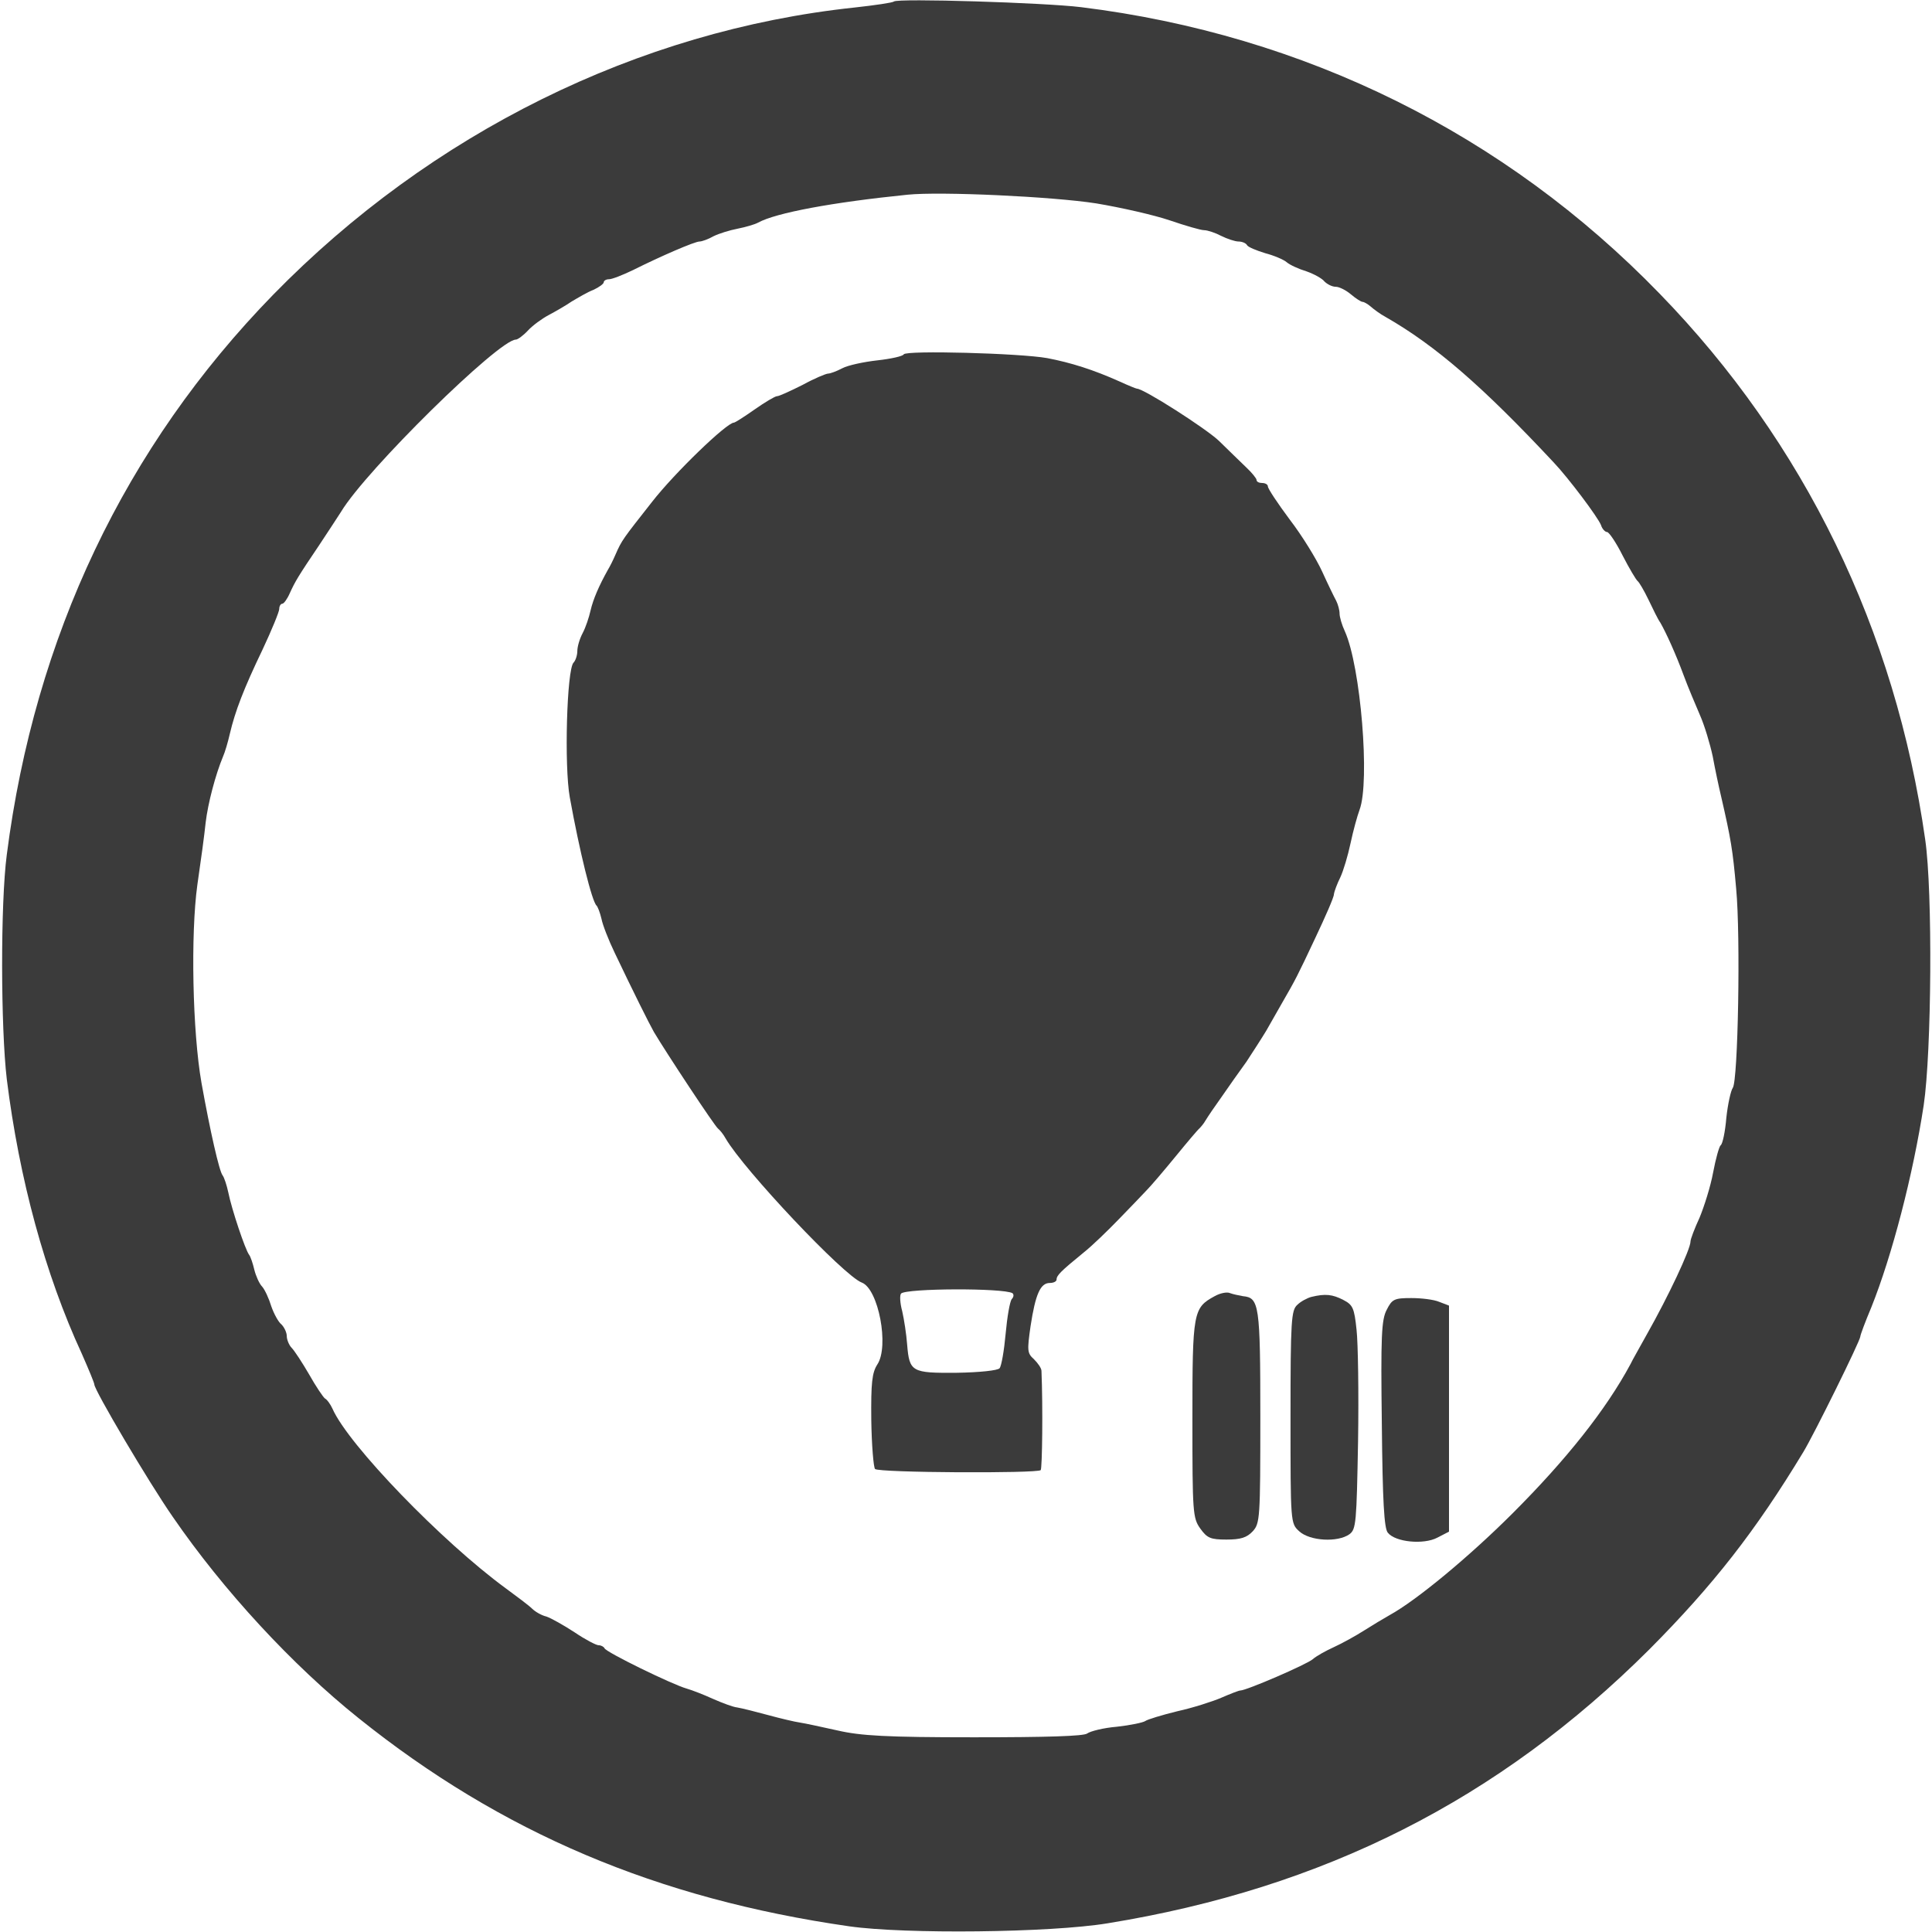 <?xml version="1.0" standalone="no"?>
<!DOCTYPE svg PUBLIC "-//W3C//DTD SVG 20010904//EN"
 "http://www.w3.org/TR/2001/REC-SVG-20010904/DTD/svg10.dtd">
<svg version="1.0" xmlns="http://www.w3.org/2000/svg"
 width="512pt" height="512pt" viewBox="0 0 512 512"
 preserveAspectRatio="xMidYMid meet">
<g transform="translate(0,512) scale(0.1,-0.1)"
fill="#3b3b3b" stroke="none">
<path d="M2369 5116 c-3 -3 -50 -10 -105 -16 -573 -61 -1122 -333 -1540 -761
-393 -403 -632 -907 -706 -1484 -17 -129 -16 -460 0 -595 33 -264 101 -516
199 -728 18 -41 33 -77 33 -81 0 -15 144 -259 208 -351 134 -195 317 -393 492
-533 379 -304 792 -479 1301 -552 148 -21 532 -17 684 8 573 93 1037 328 1436
726 169 170 281 313 408 523 28 46 151 295 151 306 0 4 13 39 29 77 55 137
111 352 139 536 21 141 24 566 4 704 -79 556 -320 1052 -704 1447 -410 423
-941 686 -1533 759 -97 12 -487 24 -496 15z m536 -535 c66 -11 154 -31 195
-45 41 -14 82 -26 91 -26 9 0 30 -7 45 -15 16 -8 37 -15 46 -15 9 0 20 -4 23
-10 3 -5 25 -14 48 -21 23 -6 49 -17 57 -24 8 -7 32 -18 52 -24 20 -7 42 -19
48 -27 7 -7 20 -14 30 -14 9 0 27 -9 40 -20 13 -11 27 -20 31 -20 4 0 14 -6
21 -12 8 -7 25 -20 40 -28 133 -76 258 -185 445 -385 39 -41 118 -146 126
-167 3 -10 11 -18 16 -18 5 0 24 -28 41 -62 18 -35 36 -65 40 -68 4 -3 17 -25
29 -50 12 -25 25 -52 31 -60 15 -26 41 -83 62 -140 11 -30 31 -77 43 -105 12
-27 27 -77 34 -110 6 -33 16 -80 22 -105 26 -113 31 -142 40 -245 12 -126 5
-510 -9 -528 -5 -7 -13 -42 -17 -79 -3 -37 -10 -70 -15 -73 -4 -3 -13 -35 -20
-72 -7 -38 -24 -91 -36 -120 -13 -28 -24 -57 -24 -63 0 -21 -59 -146 -115
-245 -18 -33 -39 -69 -44 -80 -65 -121 -170 -253 -312 -395 -115 -115 -255
-231 -326 -270 -16 -9 -46 -27 -68 -41 -22 -14 -58 -34 -80 -44 -22 -10 -47
-24 -56 -32 -16 -14 -176 -83 -192 -83 -4 0 -27 -9 -50 -19 -23 -10 -76 -27
-117 -36 -41 -10 -80 -22 -85 -26 -6 -4 -39 -11 -75 -15 -36 -3 -71 -12 -79
-18 -9 -7 -106 -10 -300 -10 -232 0 -300 4 -361 18 -41 9 -86 19 -100 21 -14
2 -52 11 -85 20 -33 9 -69 18 -81 20 -11 1 -40 12 -65 23 -24 11 -55 23 -69
27 -39 11 -215 97 -218 107 -2 4 -9 8 -16 8 -6 0 -35 15 -63 34 -29 19 -63 38
-75 42 -13 3 -30 13 -38 21 -8 8 -40 32 -70 54 -168 123 -417 380 -459 476 -5
11 -14 24 -20 27 -5 4 -24 32 -42 64 -18 31 -39 63 -46 70 -7 7 -13 22 -13 31
0 10 -7 24 -14 31 -8 6 -20 28 -27 48 -6 20 -17 44 -24 52 -8 8 -17 29 -21 45
-4 17 -10 35 -14 40 -10 13 -46 120 -55 165 -4 19 -11 40 -15 45 -9 11 -33
117 -56 245 -24 136 -29 395 -11 525 9 61 19 135 22 165 6 51 26 127 46 175 5
11 13 38 18 60 14 60 37 120 87 224 24 51 44 100 44 107 0 8 4 14 8 14 4 0 13
12 20 28 14 31 23 46 77 126 22 33 48 73 59 90 66 110 418 456 463 456 5 0 20
11 32 24 13 14 38 32 55 41 17 9 45 25 61 36 17 10 42 25 58 31 15 7 27 16 27
20 0 4 6 8 14 8 8 0 36 11 63 24 74 37 164 76 177 76 6 0 23 6 37 14 14 7 43
16 64 20 20 4 45 11 54 16 47 26 198 54 396 74 87 9 385 -5 500 -23z"/>
<path d="M2395 4181 c-2 -5 -34 -12 -70 -16 -36 -4 -78 -13 -93 -21 -15 -8
-32 -14 -37 -14 -6 0 -37 -13 -68 -30 -32 -16 -62 -30 -68 -30 -5 0 -32 -16
-59 -35 -27 -19 -52 -35 -55 -35 -19 0 -157 -133 -217 -210 -77 -98 -80 -101
-97 -140 -6 -14 -15 -32 -20 -40 -24 -43 -39 -78 -46 -108 -4 -18 -13 -45 -21
-60 -8 -15 -14 -36 -14 -47 0 -12 -5 -26 -10 -31 -18 -18 -25 -275 -10 -357
26 -144 59 -277 71 -287 3 -3 9 -18 13 -35 3 -16 19 -57 35 -90 49 -103 92
-189 104 -210 32 -54 162 -251 170 -256 5 -4 14 -15 20 -26 48 -83 314 -365
361 -382 44 -17 73 -169 41 -217 -14 -22 -17 -48 -16 -148 1 -66 6 -125 10
-129 10 -10 429 -12 439 -3 4 5 6 167 2 263 0 7 -9 20 -20 31 -18 16 -18 23
-9 87 13 85 26 115 51 115 10 0 18 4 18 9 0 11 11 22 71 71 24 19 66 60 95 90
29 30 62 64 73 76 11 11 45 51 77 90 31 38 59 71 63 74 3 3 11 12 16 21 6 10
25 38 43 63 17 25 47 67 65 92 17 26 41 63 53 83 11 20 30 52 41 72 37 64 41
72 89 174 26 55 49 107 49 115 1 8 9 29 17 45 8 17 20 57 27 90 7 33 18 73 24
89 28 75 3 380 -39 473 -8 17 -14 38 -14 47 0 9 -4 24 -9 34 -5 9 -22 44 -37
77 -15 33 -53 95 -86 138 -32 43 -58 82 -58 88 0 5 -7 9 -15 9 -8 0 -15 3 -15
8 0 4 -12 19 -28 34 -15 14 -47 46 -72 70 -35 33 -199 138 -217 138 -2 0 -22
8 -46 19 -69 31 -129 50 -192 62 -73 13 -373 21 -380 10z m288 -2488 c4 -3 4
-10 -2 -16 -5 -7 -12 -48 -16 -92 -4 -44 -11 -85 -16 -91 -5 -6 -53 -11 -113
-12 -120 -1 -126 2 -132 75 -2 27 -8 66 -13 88 -6 22 -7 43 -3 47 14 14 270
15 295 1z"/>
<path d="M3219 1685 c-57 -31 -59 -41 -59 -326 0 -248 1 -262 21 -290 18 -25
27 -29 69 -29 38 0 54 5 70 22 19 21 20 34 20 303 0 297 -3 316 -46 320 -11 2
-26 5 -34 8 -8 4 -27 0 -41 -8z"/>
<path d="M3475 1683 c-11 -3 -28 -12 -37 -21 -16 -14 -18 -41 -18 -297 0 -281
0 -282 23 -303 28 -26 102 -30 133 -8 18 13 19 31 23 246 2 127 0 261 -4 296
-6 58 -10 66 -35 79 -29 15 -48 17 -85 8z"/>
<path d="M3675 1649 c-14 -26 -16 -70 -13 -303 2 -204 6 -277 16 -288 20 -25
95 -32 131 -13 l31 16 0 300 0 299 -26 10 c-14 6 -47 10 -74 10 -45 0 -51 -3
-65 -31z"/>
</g>
</svg>
